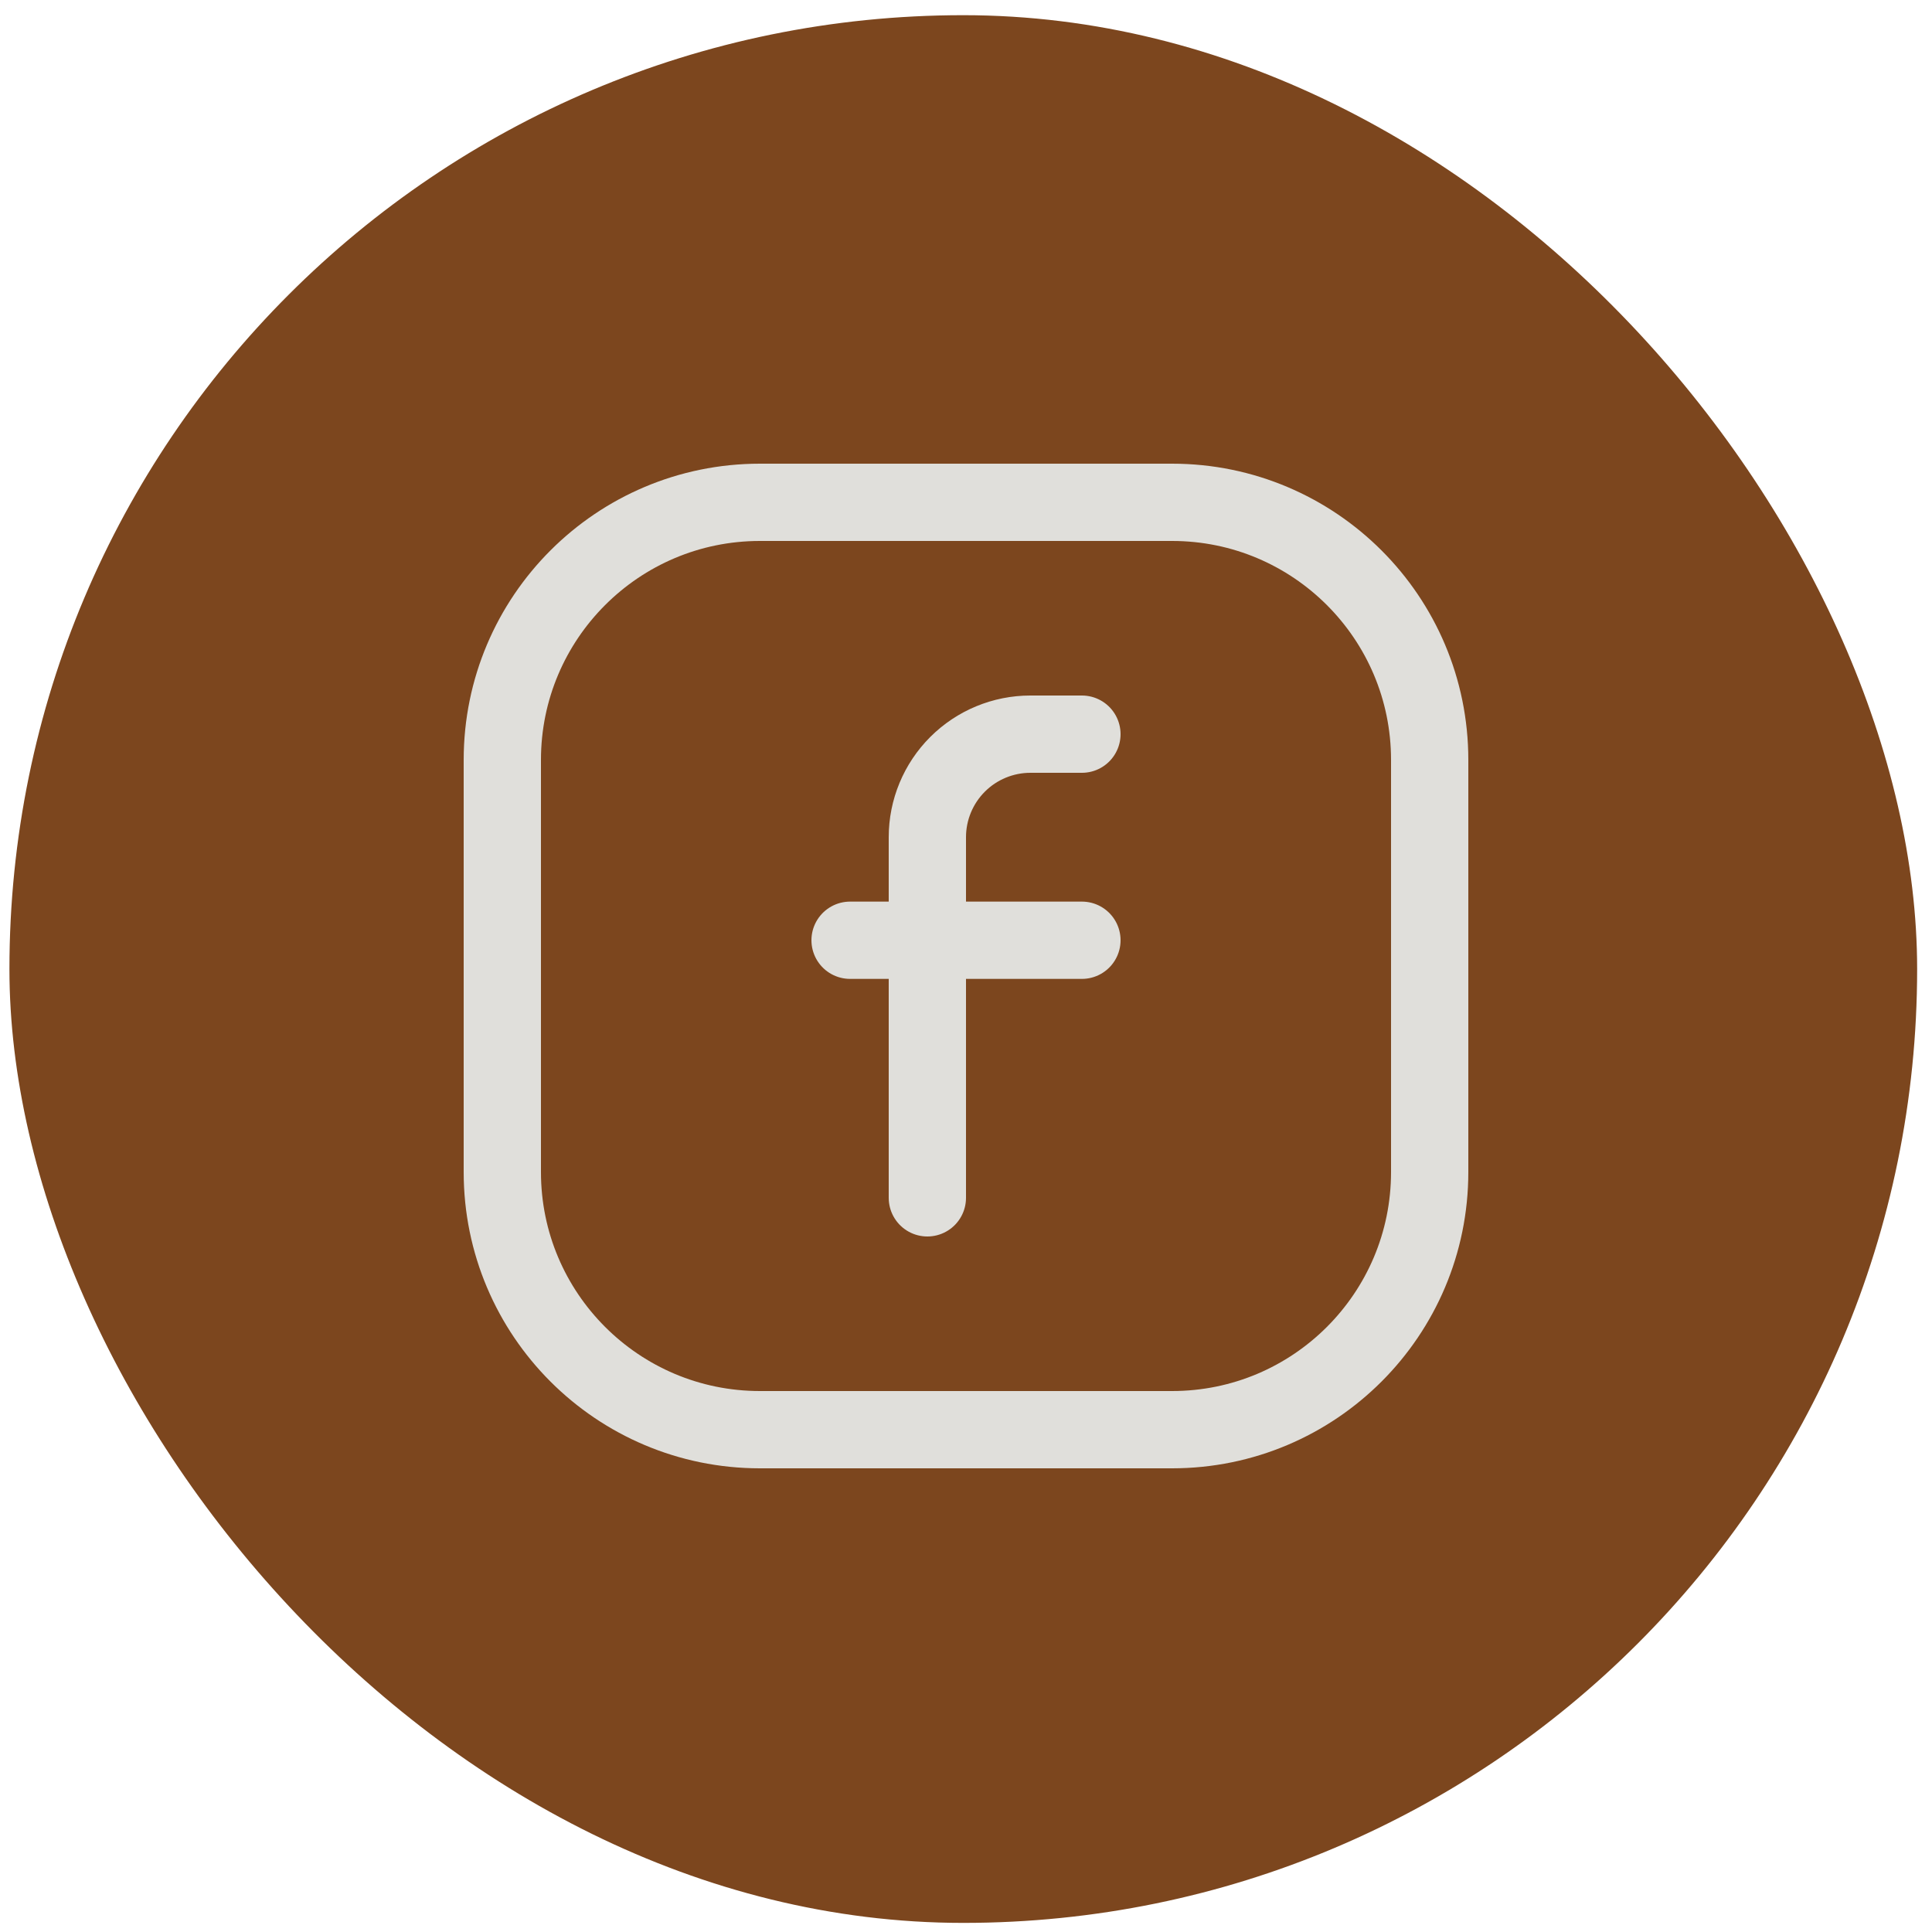 <svg width="100" height="100" viewBox="0 0 100 100" fill="none" xmlns="http://www.w3.org/2000/svg">
<rect x="0.488" y="0.786" width="98.743" height="98.743" rx="49.371" fill="#7C461E"/>
<g clip-path="url(#clip0_227_30)">
<path d="M44 48.667H56" stroke="#E0DFDB" stroke-width="4" stroke-linecap="round" stroke-linejoin="round"/>
<path d="M56 38H53.333C51.919 38 50.562 38.562 49.562 39.562C48.562 40.562 48 41.919 48 43.333V62" stroke="#E0DFDB" stroke-width="4" stroke-linecap="round" stroke-linejoin="round"/>
<path d="M60.667 26H39.333C31.97 26 26 31.97 26 39.333V60.667C26 68.031 31.97 74 39.333 74H60.667C68.031 74 74 68.031 74 60.667V39.333C74 31.97 68.031 26 60.667 26Z" stroke="#E0DFDB" stroke-width="4" stroke-linecap="round" stroke-linejoin="round"/>
</g>
<defs>
<clipPath id="clip0_227_30">
<rect width="64" height="64" fill="white" transform="translate(18 18)"/>
</clipPath>
</defs>
</svg>
